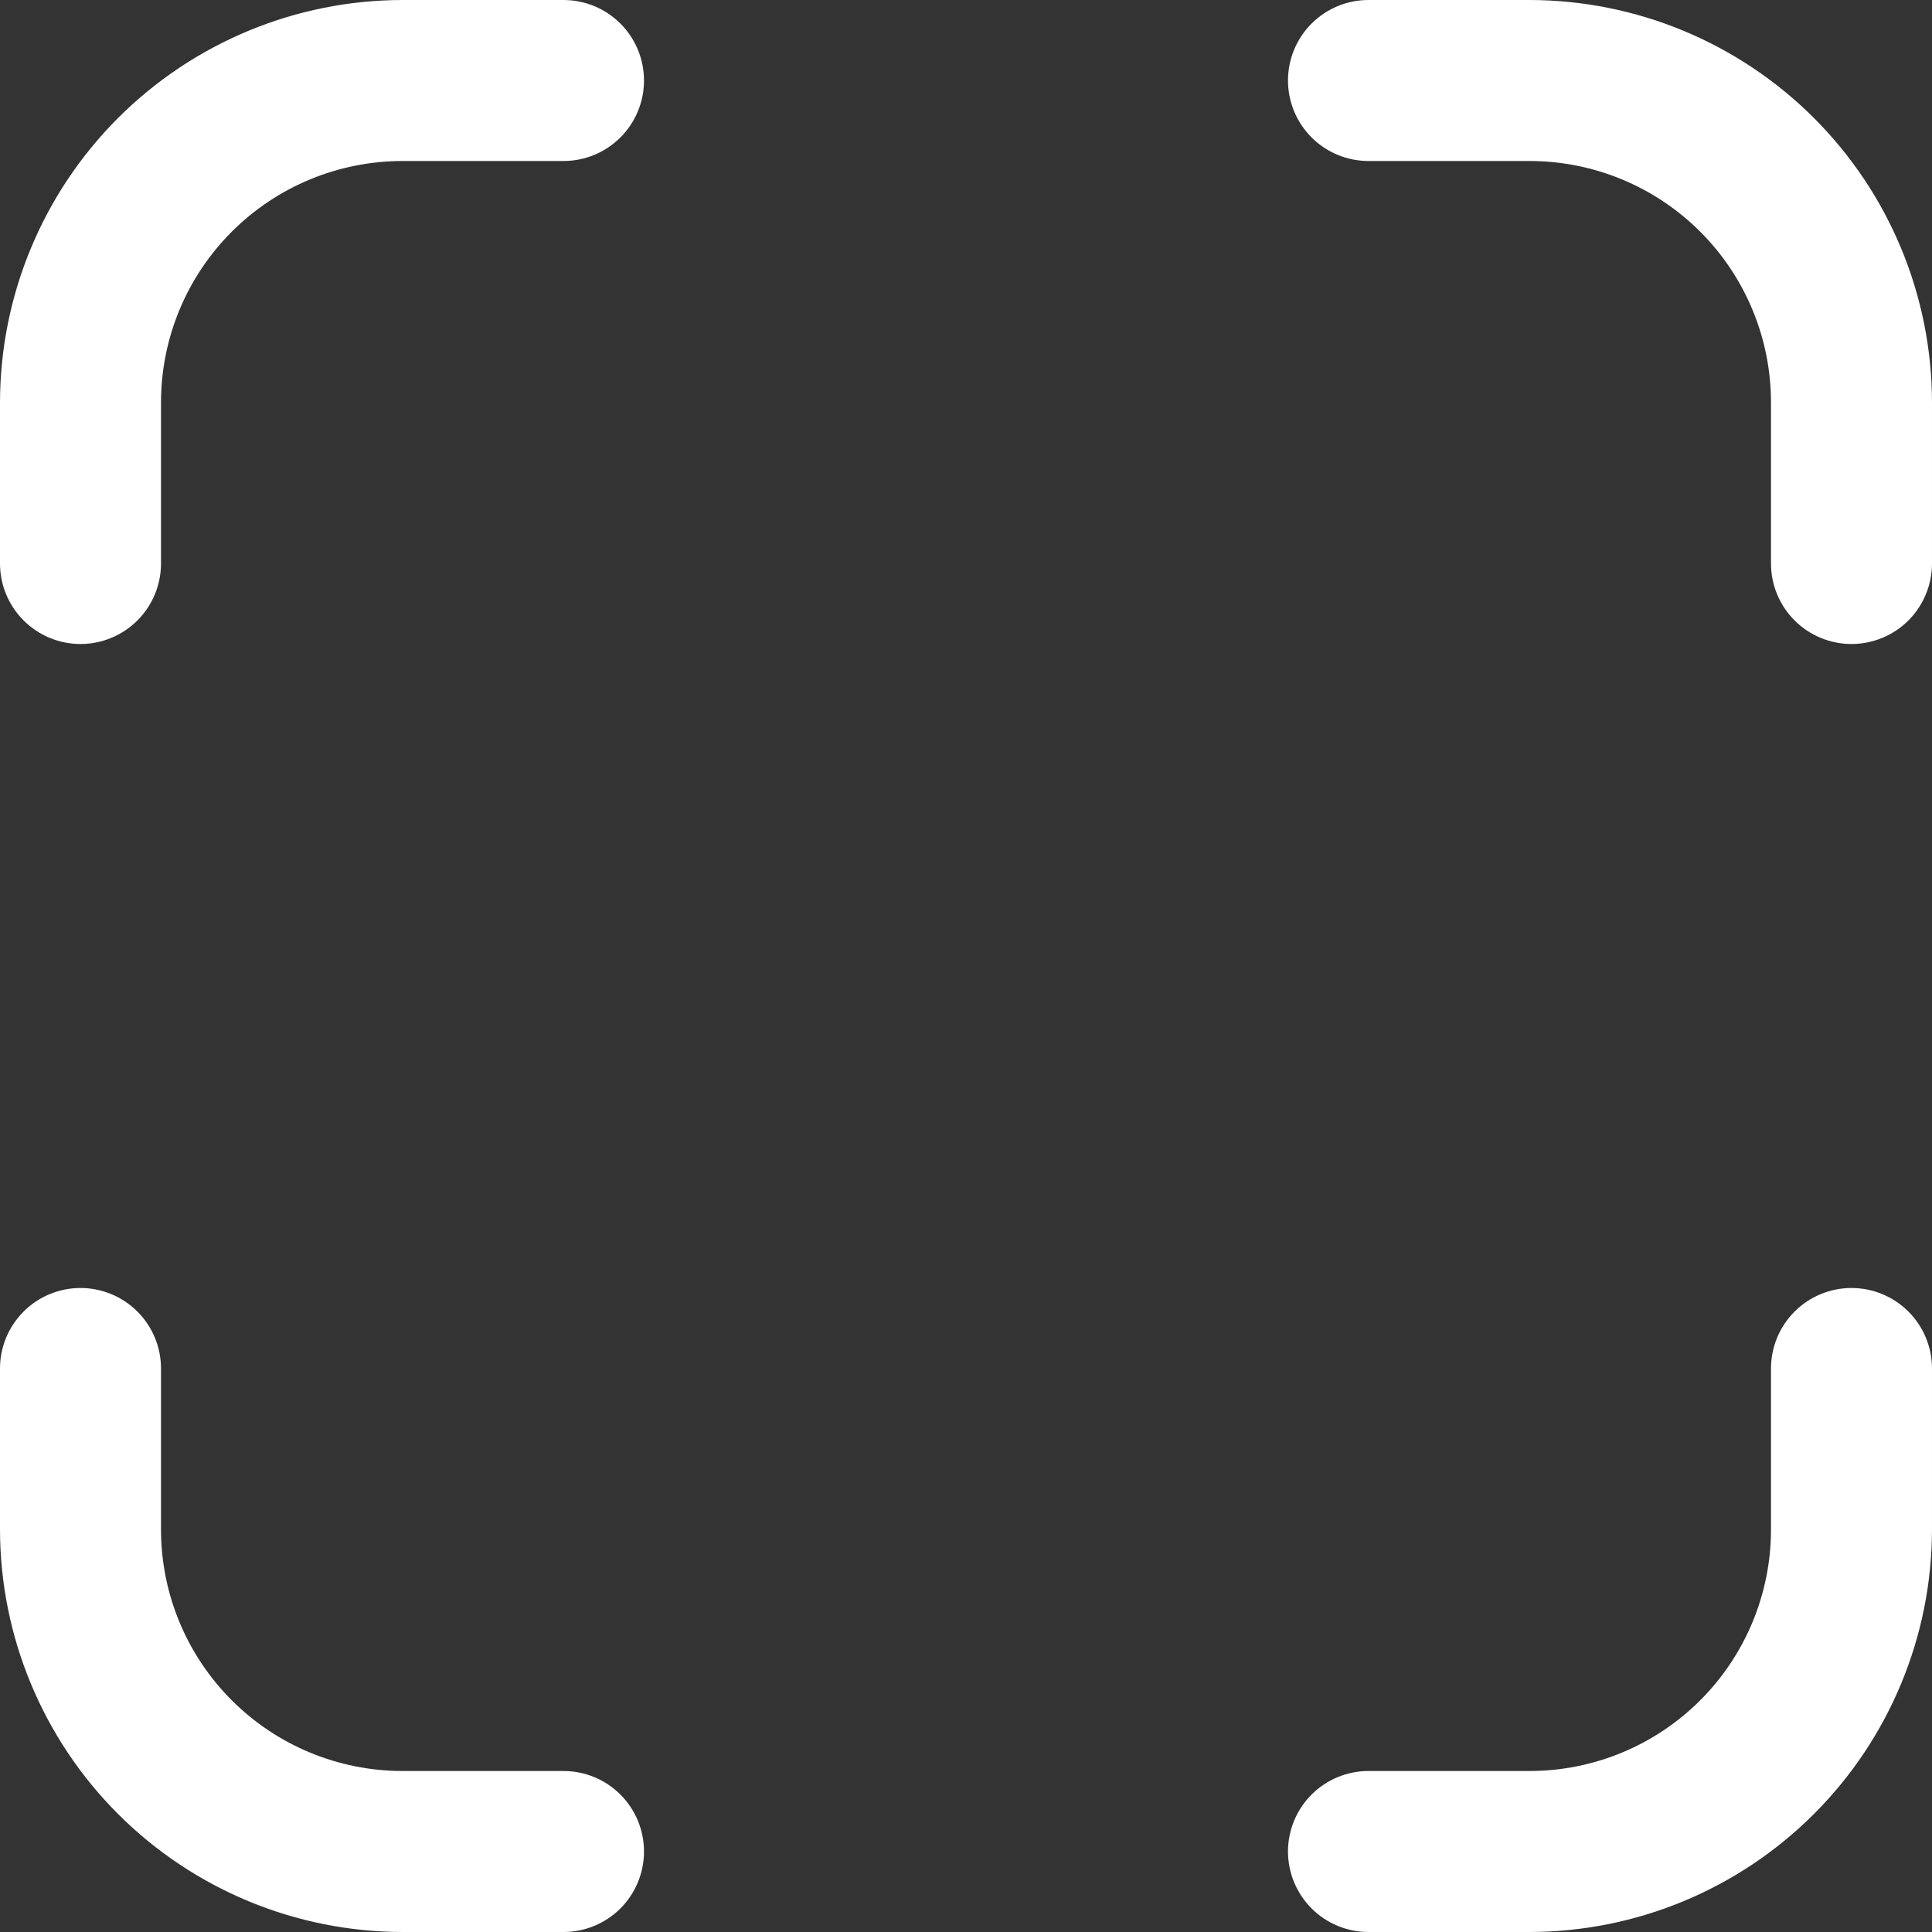 <svg width="512" height="512" viewBox="0 0 512 512" fill="none" xmlns="http://www.w3.org/2000/svg">
<rect x="0" y="0" width="512" height="512" fill="#333333" stroke="none"/>
<g clip-path="url(#clip0_2844_853)">
<path d="M490.665 341.333C485.007 341.333 479.581 343.581 475.58 347.582C471.58 351.582 469.332 357.009 469.332 362.667V405.333C469.332 422.307 462.589 438.586 450.587 450.588C438.585 462.59 422.306 469.333 405.332 469.333H362.665C357.007 469.333 351.581 471.581 347.58 475.582C343.58 479.582 341.332 485.009 341.332 490.667C341.332 496.325 343.58 501.751 347.58 505.752C351.581 509.752 357.007 512 362.665 512H405.332C433.611 511.966 460.723 500.717 480.719 480.721C500.716 460.724 511.965 433.613 511.999 405.333V362.667C511.999 357.009 509.751 351.582 505.75 347.582C501.75 343.581 496.323 341.333 490.665 341.333Z" fill="white"/>
<path d="M149.333 0H106.667C78.387 0.034 51.276 11.283 31.279 31.279C11.283 51.276 0.034 78.387 0 106.667L0 149.333C0 154.991 2.248 160.418 6.248 164.418C10.249 168.419 15.675 170.667 21.333 170.667C26.991 170.667 32.417 168.419 36.418 164.418C40.419 160.418 42.667 154.991 42.667 149.333V106.667C42.667 89.693 49.41 73.414 61.412 61.412C73.414 49.41 89.693 42.667 106.667 42.667H149.333C154.991 42.667 160.418 40.419 164.418 36.418C168.419 32.417 170.667 26.991 170.667 21.333C170.667 15.675 168.419 10.249 164.418 6.248C160.418 2.248 154.991 0 149.333 0Z" fill="white"/>
<path d="M149.333 469.333H106.667C89.693 469.333 73.414 462.59 61.412 450.588C49.41 438.586 42.667 422.307 42.667 405.333V362.667C42.667 357.009 40.419 351.582 36.418 347.582C32.417 343.581 26.991 341.333 21.333 341.333C15.675 341.333 10.249 343.581 6.248 347.582C2.248 351.582 0 357.009 0 362.667L0 405.333C0.034 433.613 11.283 460.724 31.279 480.721C51.276 500.717 78.387 511.966 106.667 512H149.333C154.991 512 160.418 509.752 164.418 505.752C168.419 501.751 170.667 496.325 170.667 490.667C170.667 485.009 168.419 479.582 164.418 475.582C160.418 471.581 154.991 469.333 149.333 469.333Z" fill="white"/>
<path d="M405.332 0H362.665C357.007 0 351.581 2.248 347.58 6.248C343.58 10.249 341.332 15.675 341.332 21.333C341.332 26.991 343.58 32.417 347.58 36.418C351.581 40.419 357.007 42.667 362.665 42.667H405.332C422.306 42.667 438.585 49.41 450.587 61.412C462.589 73.414 469.332 89.693 469.332 106.667V149.333C469.332 154.991 471.58 160.418 475.58 164.418C479.581 168.419 485.007 170.667 490.665 170.667C496.323 170.667 501.75 168.419 505.75 164.418C509.751 160.418 511.999 154.991 511.999 149.333V106.667C511.965 78.387 500.716 51.276 480.719 31.279C460.723 11.283 433.611 0.034 405.332 0Z" fill="white"/>
</g>
<defs>
<clipPath id="clip0_2844_853">
<rect width="512" height="512" fill="white"/>
</clipPath>
</defs>
</svg>
